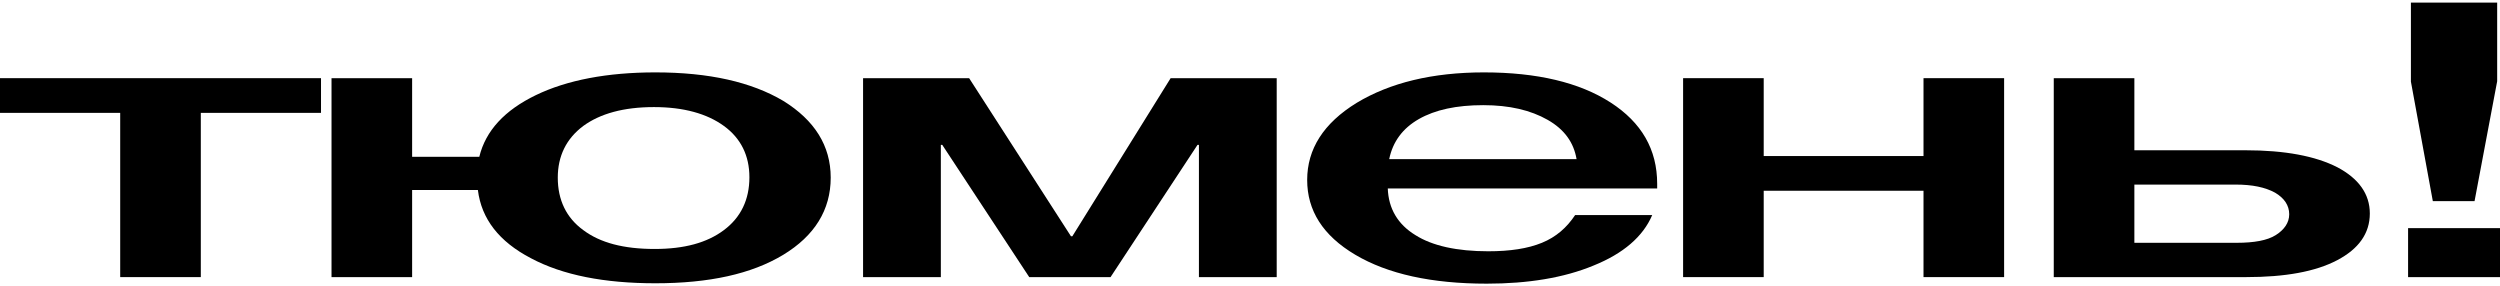 <?xml version="1.0" encoding="UTF-8"?> <svg xmlns="http://www.w3.org/2000/svg" width="830" height="95" viewBox="0 0 830 95" fill="none"><path d="M829.061 0.864V26.976L821.549 66.784H807.699L800.422 27.104V0.864H829.061ZM830 75.744V92H799.483V75.744H830Z" fill="black"></path><path d="M786.781 70.88C786.781 77.536 783.025 82.656 775.982 86.368C768.705 90.208 758.611 92 745.7 92H681.849V25.952H708.61V49.888H745.465C758.611 49.888 768.705 51.808 775.982 55.52C783.025 59.232 786.781 64.352 786.781 70.88ZM760.019 71.136C760.019 68.192 758.376 65.76 755.325 63.968C752.038 62.176 747.813 61.28 742.179 61.28H708.61V80.608H742.648C748.282 80.608 752.742 79.84 755.559 78.048C758.376 76.256 760.019 73.952 760.019 71.136Z" fill="black"></path><path d="M585.551 92H558.79V25.952H585.551V51.808H638.604V25.952H665.365V92H638.604V63.328H585.551V92Z" fill="black"></path><path d="M548.54 71.392C545.488 78.56 538.915 84.192 529.056 88.16C519.196 92.256 507.224 94.176 493.609 94.176C475.299 94.176 460.744 90.976 449.946 84.576C439.148 78.176 433.983 69.856 433.983 59.744C433.983 49.504 439.382 40.928 450.416 34.144C461.449 27.488 475.534 24.032 492.67 24.032C510.276 24.032 524.361 27.36 534.69 34.016C545.019 40.672 550.183 49.632 550.183 61.024V62.56H460.744C460.979 69.216 464.031 74.464 469.9 78.048C475.533 81.632 483.75 83.424 494.079 83.424C501.356 83.424 507.224 82.528 511.919 80.608C516.614 78.688 520.135 75.616 522.952 71.392H548.54ZM523.422 52.832C522.483 47.328 519.431 42.976 513.797 39.776C508.163 36.576 501.121 34.912 492.435 34.912C483.515 34.912 476.473 36.448 471.073 39.52C465.674 42.592 462.388 47.072 461.214 52.832H523.422Z" fill="black"></path><path d="M312.36 92H286.538V25.952H321.75L355.554 78.432H356.023L388.653 25.952H423.865V92H398.043V48.096H397.574L368.7 92H341.704L312.83 48.096H312.36V92Z" fill="black"></path><path d="M217.58 24.032C235.42 24.032 249.505 27.232 260.069 33.504C270.398 39.904 275.797 48.352 275.797 58.976C275.797 69.728 270.398 78.304 260.069 84.576C249.505 90.976 235.42 94.048 217.58 94.048C200.678 94.048 186.828 91.36 176.264 85.728C165.7 80.224 159.832 72.672 158.658 63.072H136.826V92H110.065V25.952H136.826V52.064H159.127C161.24 43.36 167.578 36.576 177.907 31.584C188.236 26.592 201.617 24.032 217.58 24.032ZM217.11 35.552C207.016 35.552 199.269 37.728 193.635 41.824C188.001 46.048 185.184 51.808 185.184 58.976C185.184 66.4 188.001 72.288 193.635 76.384C199.269 80.608 207.016 82.656 217.345 82.656C227.204 82.656 234.716 80.608 240.35 76.384C245.984 72.16 248.801 66.272 248.801 58.848C248.801 51.68 245.984 45.92 240.35 41.824C234.716 37.728 226.969 35.552 217.11 35.552Z" fill="black"></path><path d="M106.575 37.472H66.668V92H39.907V37.472H0V25.952H106.575V37.472Z" fill="black"></path></svg> 